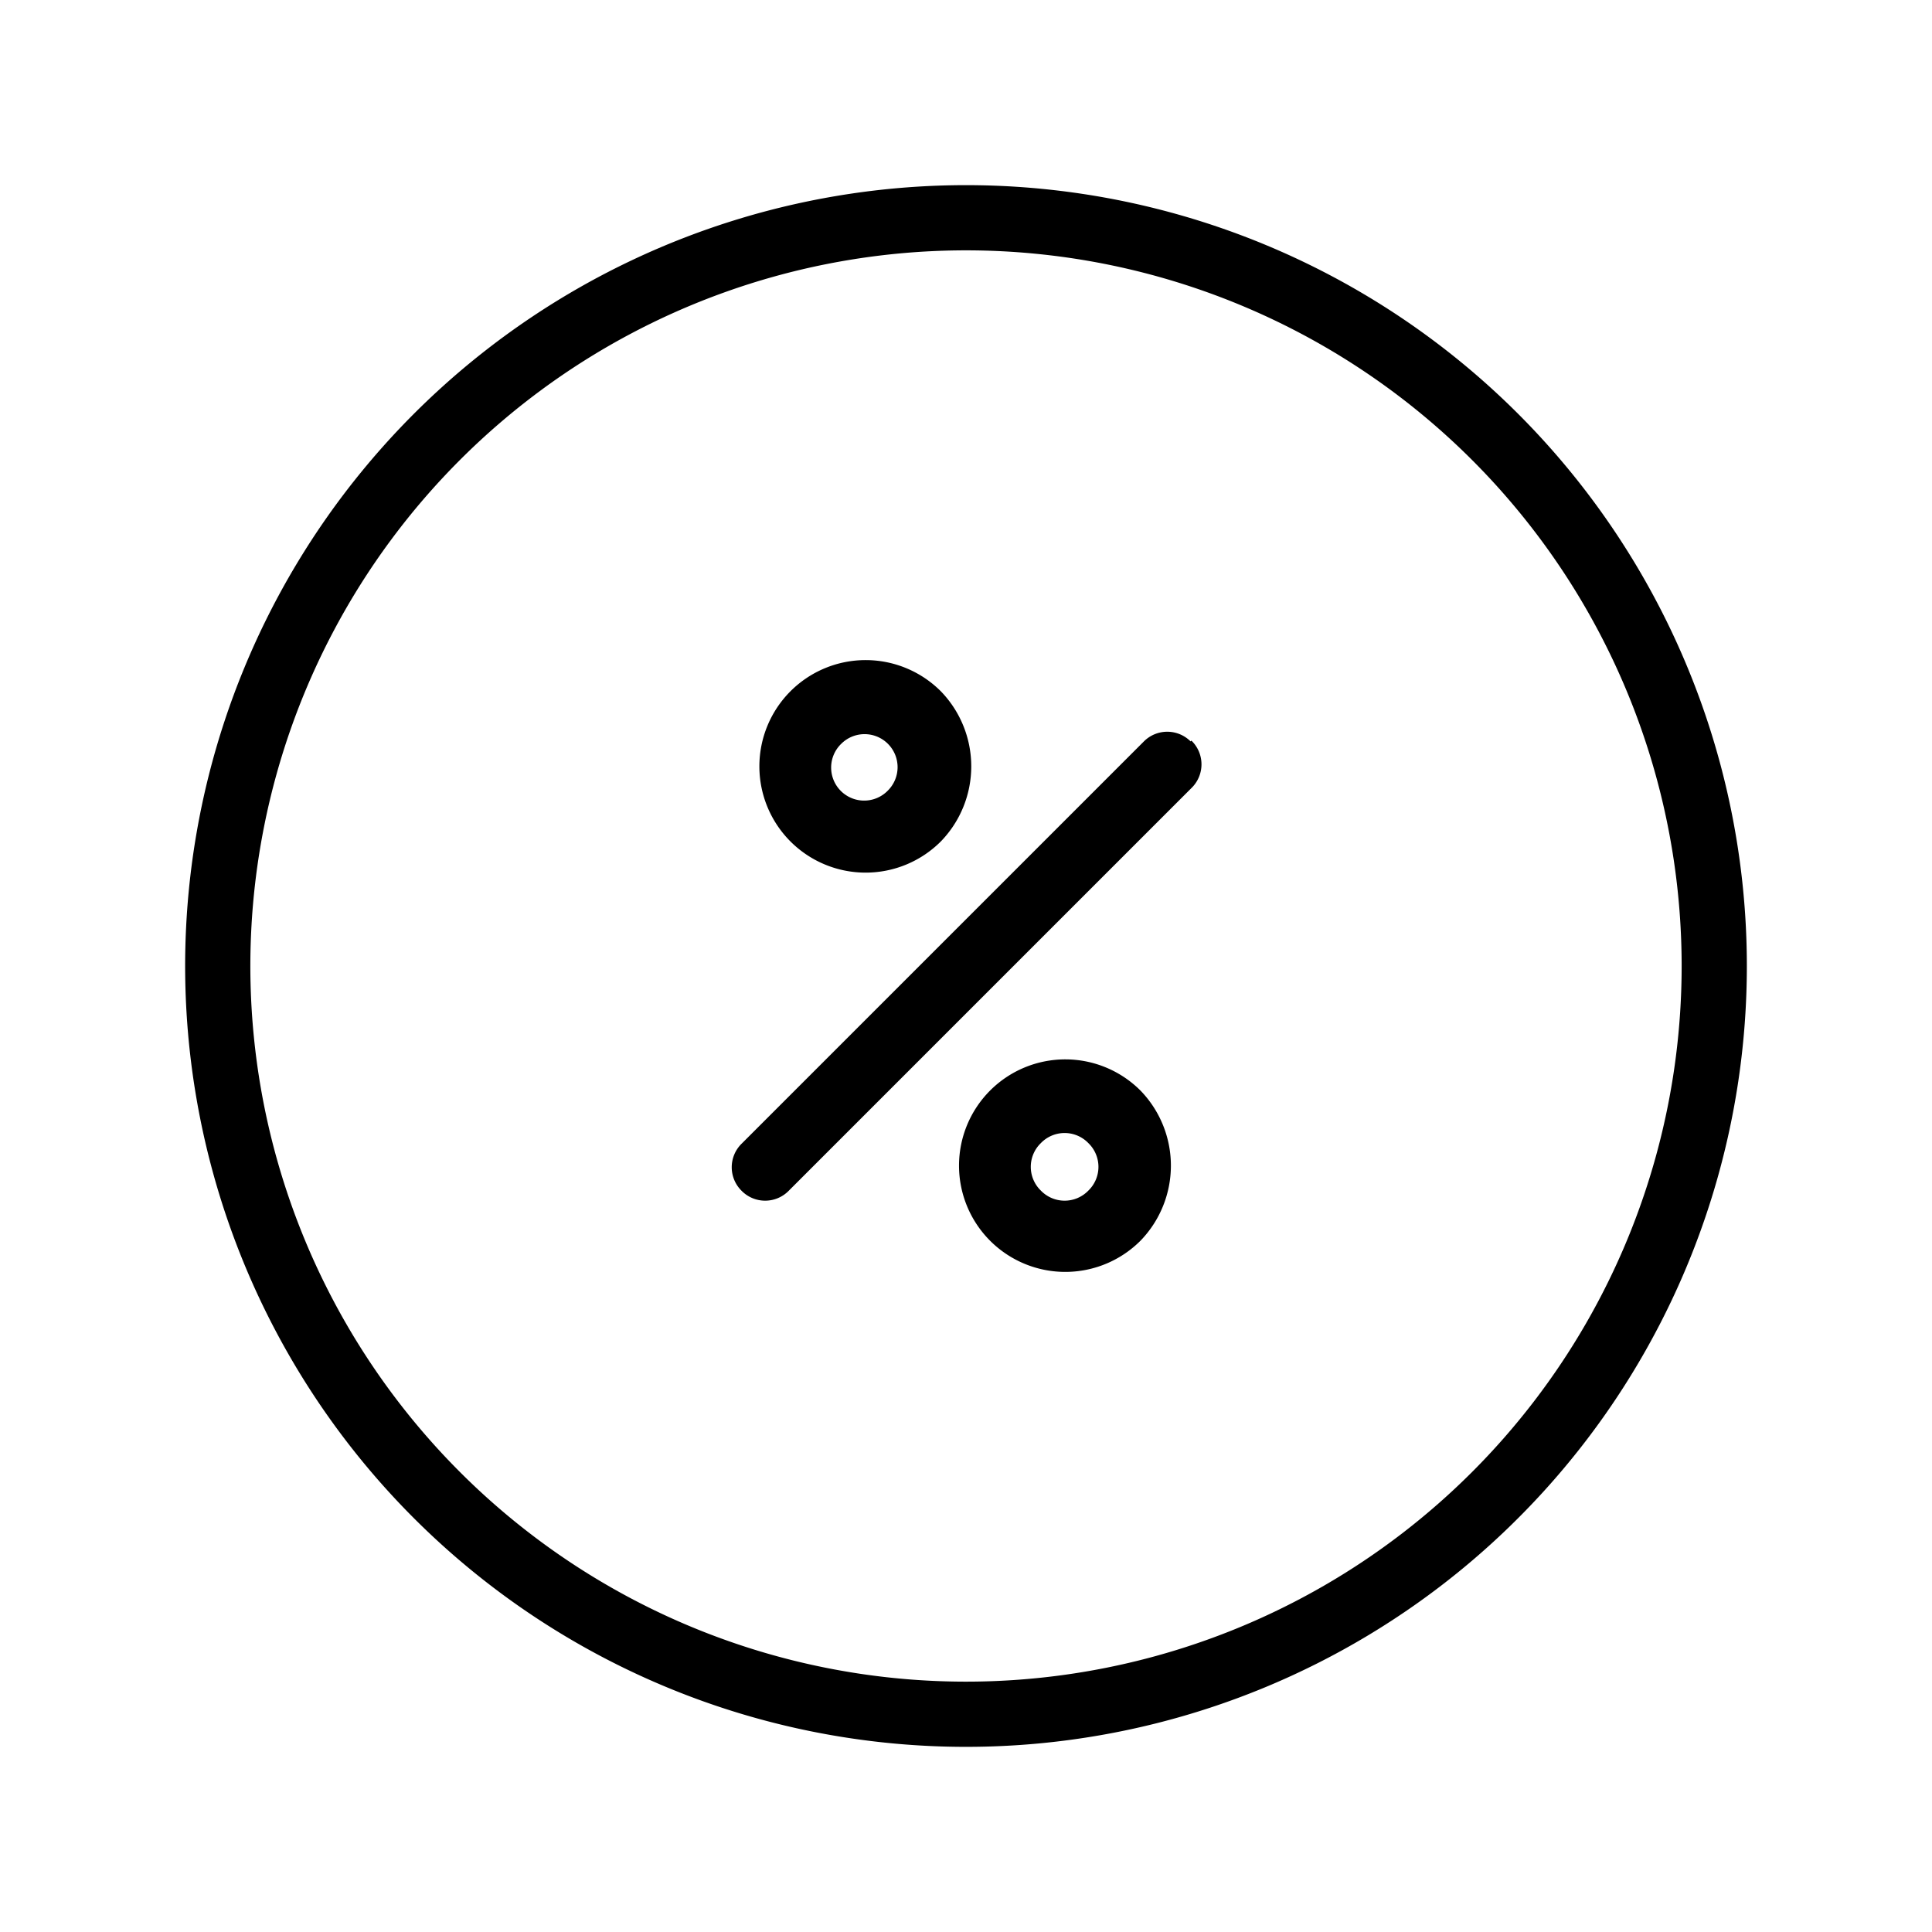 <svg id="White" xmlns="http://www.w3.org/2000/svg" viewBox="0 0 24 24"><g id="Grupo_441" data-name="Grupo 441"><g id="Grupo_433" data-name="Grupo 433"><g id="Grupo_432" data-name="Grupo 432"><g id="Grupo_431" data-name="Grupo 431"><path id="Trazado_51044" data-name="Trazado 51044" d="M12,2.3A9.7,9.7,0,1,0,21.7,12,9.7,9.7,0,0,0,12,2.3Zm0,18.59A8.89,8.89,0,1,1,20.89,12,8.89,8.89,0,0,1,12,20.89Z"/></g></g></g><g id="Grupo_440" data-name="Grupo 440"><g id="Grupo_435" data-name="Grupo 435"><g id="Grupo_434" data-name="Grupo 434"><path id="Trazado_51045" data-name="Trazado 51045" d="M11.69,8.59a1.32,1.32,0,1,0,0,1.86A1.34,1.34,0,0,0,11.69,8.59ZM10.45,9.83a.41.41,0,0,1,0-.59l0,0a.41.41,0,0,1,.58,0l0,0a.41.41,0,0,1,0,.58l0,0a.41.41,0,0,1-.59,0Z"/></g></g><g id="Grupo_437" data-name="Grupo 437"><g id="Grupo_436" data-name="Grupo 436"><path id="Trazado_51046" data-name="Trazado 51046" d="M14.79,9.21a.41.41,0,0,0-.58,0l0,0-5,5a.41.41,0,0,0,0,.58l0,0a.41.41,0,0,0,.59,0l0,0,5-5a.41.41,0,0,0,0-.59Z"/></g></g><g id="Grupo_439" data-name="Grupo 439"><g id="Grupo_438" data-name="Grupo 438"><path id="Trazado_51047" data-name="Trazado 51047" d="M14.17,13.55a1.32,1.32,0,1,0,0,1.86A1.34,1.34,0,0,0,14.17,13.55Zm-1.24,1.24a.41.41,0,0,1,0-.59l0,0a.41.41,0,0,1,.59,0l0,0a.41.41,0,0,1,0,.59l0,0a.41.41,0,0,1-.59,0l0,0Z"/></g></g></g></g></svg>